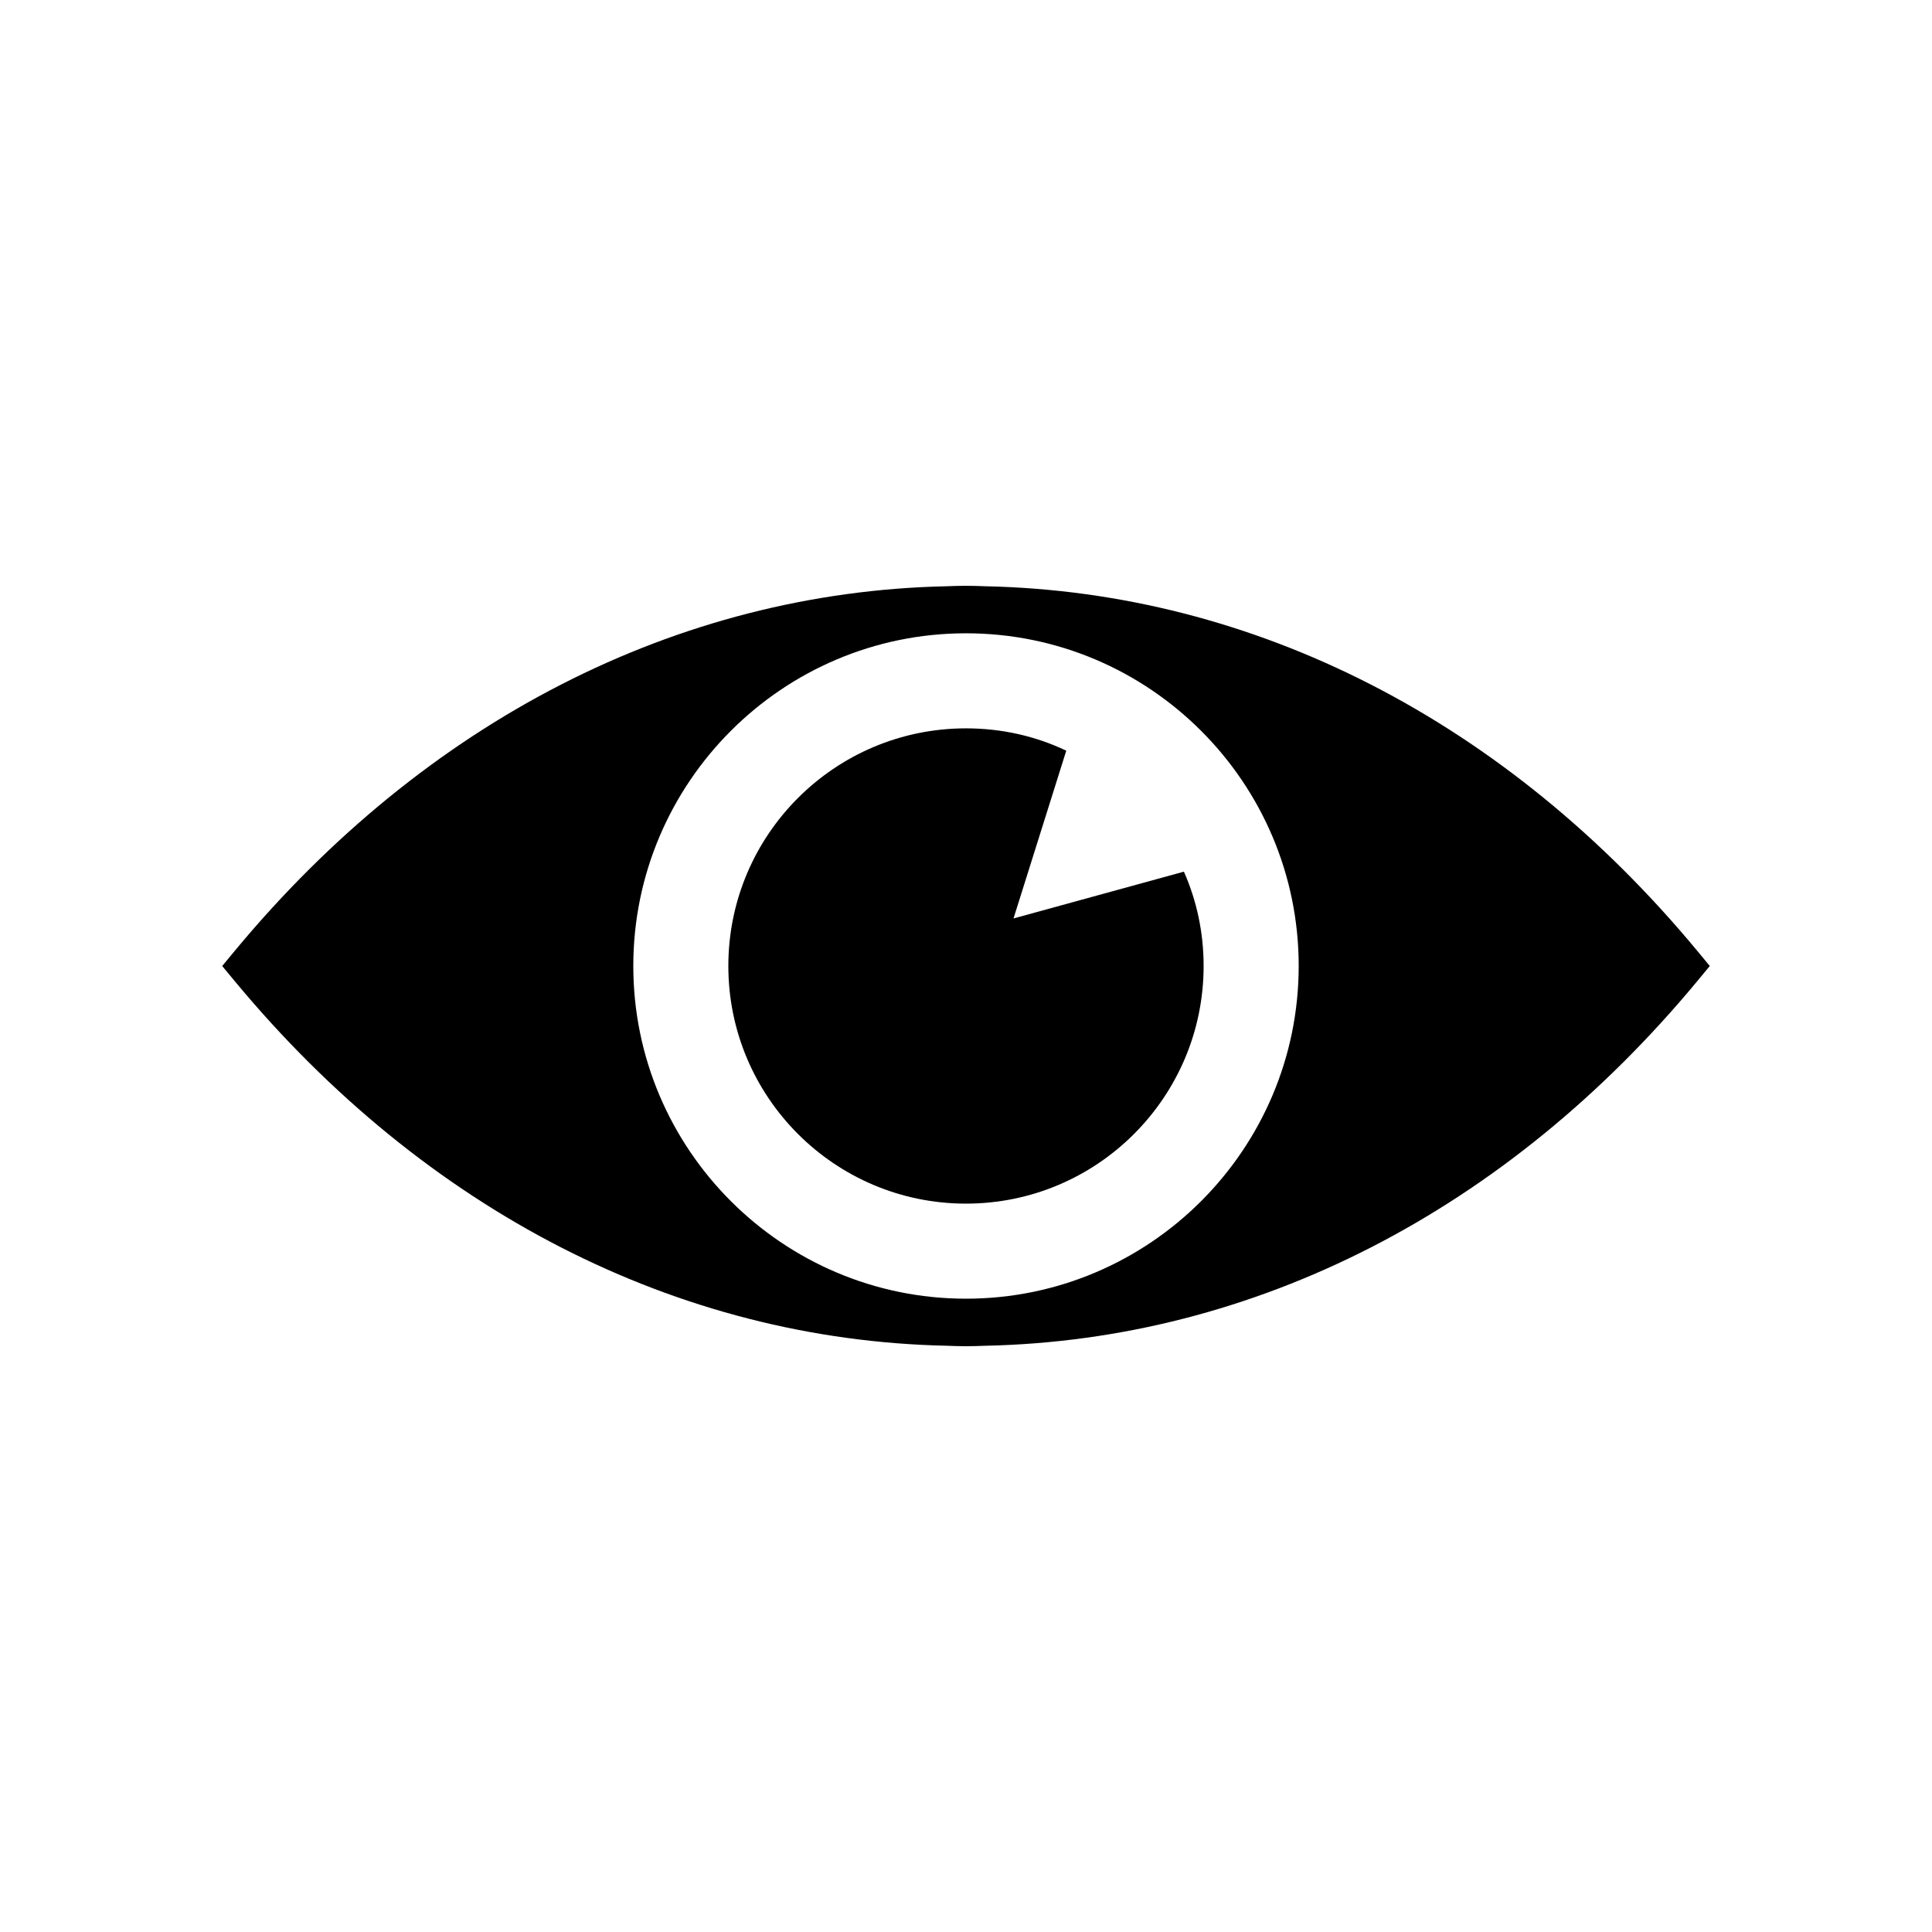 <?xml version="1.0" encoding="UTF-8"?>
<!-- Uploaded to: ICON Repo, www.svgrepo.com, Generator: ICON Repo Mixer Tools -->
<svg fill="#000000" width="800px" height="800px" version="1.1" viewBox="144 144 512 512" xmlns="http://www.w3.org/2000/svg">
 <g>
  <path d="m593.78 395.97c-50.508-60.898-117.32-95.094-188.62-96.605-1.699-0.062-3.394-0.125-5.16-0.125s-3.461 0.062-5.164 0.125c-71.293 1.512-138.11 35.707-188.61 96.605l-3.34 4.031 3.34 4.031c50.504 60.895 117.32 95.09 188.61 96.602 1.699 0.066 3.398 0.129 5.164 0.129s3.461-0.062 5.164-0.125c71.289-1.516 138.11-35.711 188.61-96.605l3.336-4.031zm-193.78 92.195c-48.617 0-88.168-39.551-88.168-88.168 0-48.617 39.551-88.168 88.168-88.168s88.168 39.551 88.168 88.168c-0.004 48.621-39.555 88.168-88.168 88.168z"/>
  <path d="m412.59 387.4 13.98-44.461c-8.062-3.84-17.066-5.918-26.574-5.918-34.762 0-62.977 28.215-62.977 62.977s28.215 62.977 62.977 62.977 62.977-28.215 62.977-62.977c0-8.883-1.828-17.32-5.227-25z"/>
 </g>
</svg>